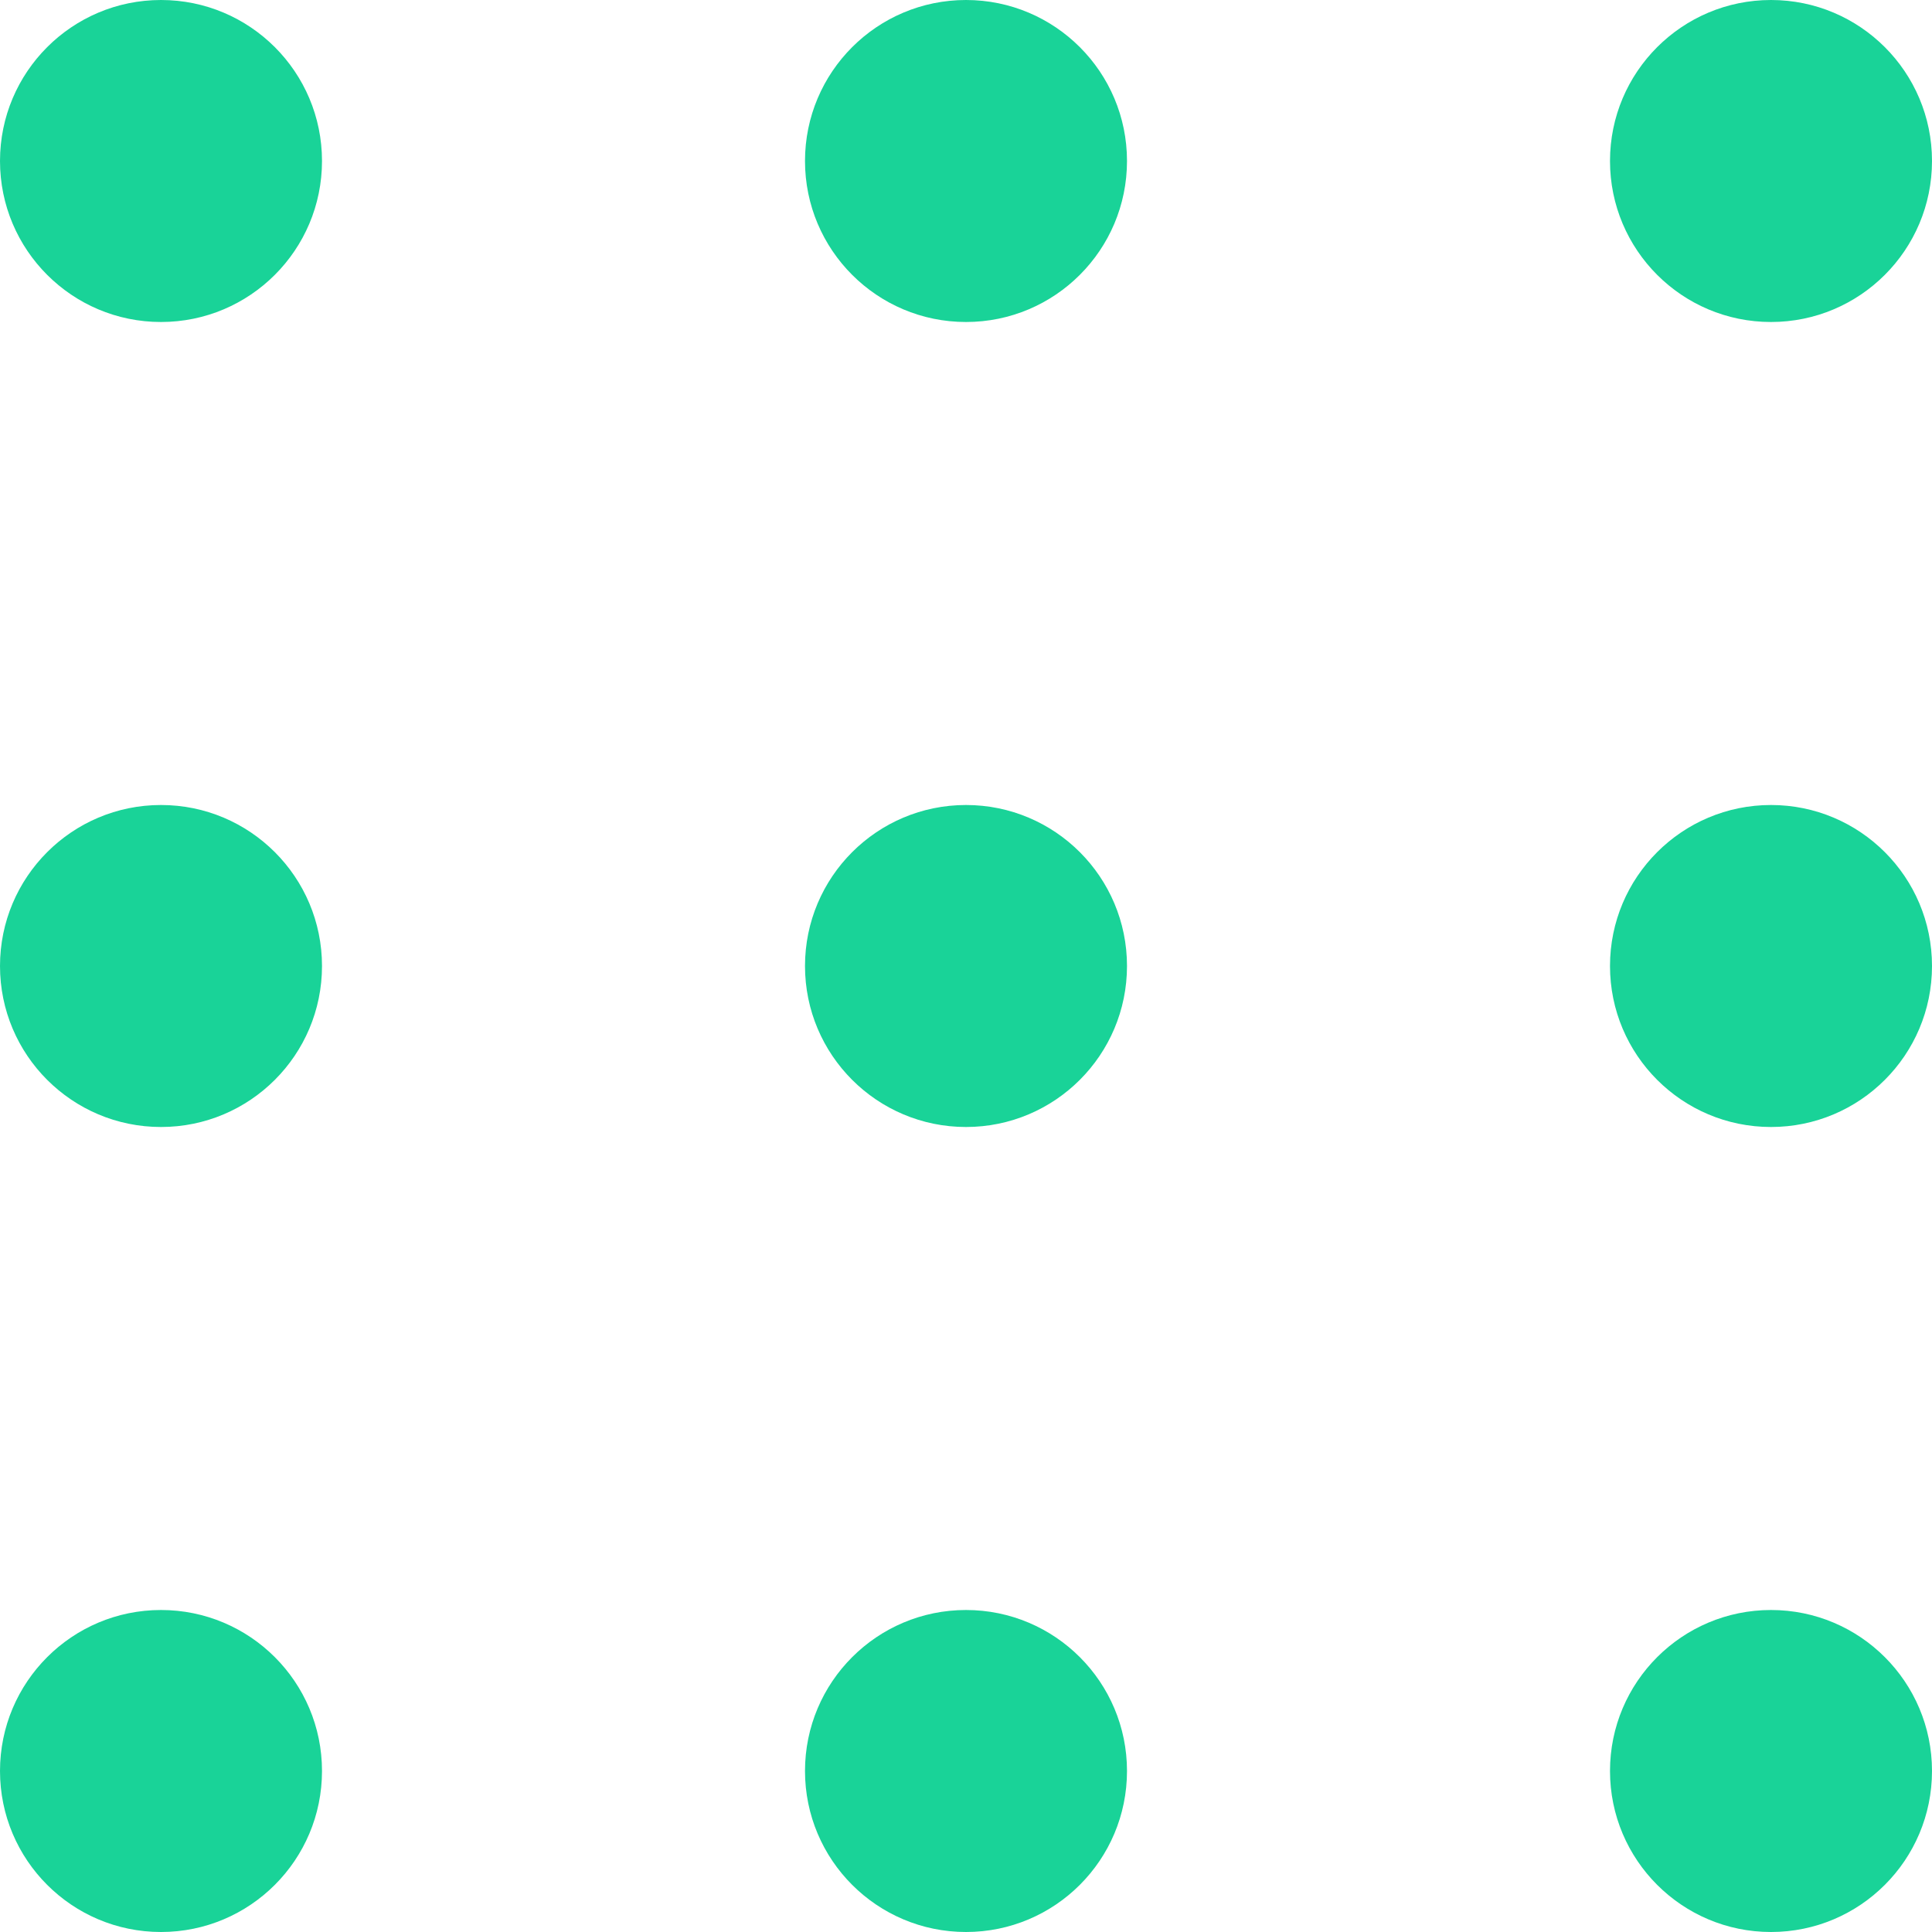 <svg width="36" height="36" viewBox="0 0 36 36" fill="none" xmlns="http://www.w3.org/2000/svg">
<path d="M6 3C6 4.657 4.657 6 3 6C1.343 6 0 4.657 0 3C0 1.343 1.343 0 3 0C4.657 0 6 1.343 6 3Z" fill="#19D398"/>
<path d="M21 3C21 4.657 19.657 6 18 6C16.343 6 15 4.657 15 3C15 1.343 16.343 0 18 0C19.657 0 21 1.343 21 3Z" fill="#19D398"/>
<path d="M36 3C36 4.657 34.657 6 33 6C31.343 6 30 4.657 30 3C30 1.343 31.343 0 33 0C34.657 0 36 1.343 36 3Z" fill="#19D398"/>
<path d="M6 18C6 19.657 4.657 21 3 21C1.343 21 0 19.657 0 18C0 16.343 1.343 15 3 15C4.657 15 6 16.343 6 18Z" fill="#19D398"/>
<path d="M21 18C21 19.657 19.657 21 18 21C16.343 21 15 19.657 15 18C15 16.343 16.343 15 18 15C19.657 15 21 16.343 21 18Z" fill="#19D398"/>
<path d="M36 18C36 19.657 34.657 21 33 21C31.343 21 30 19.657 30 18C30 16.343 31.343 15 33 15C34.657 15 36 16.343 36 18Z" fill="#19D398"/>
<path d="M6 33C6 34.657 4.657 36 3 36C1.343 36 0 34.657 0 33C0 31.343 1.343 30 3 30C4.657 30 6 31.343 6 33Z" fill="#19D398"/>
<path d="M21 33C21 34.657 19.657 36 18 36C16.343 36 15 34.657 15 33C15 31.343 16.343 30 18 30C19.657 30 21 31.343 21 33Z" fill="#19D398"/>
<path d="M36 33C36 34.657 34.657 36 33 36C31.343 36 30 34.657 30 33C30 31.343 31.343 30 33 30C34.657 30 36 31.343 36 33Z" fill="#19D398"/>
</svg>
